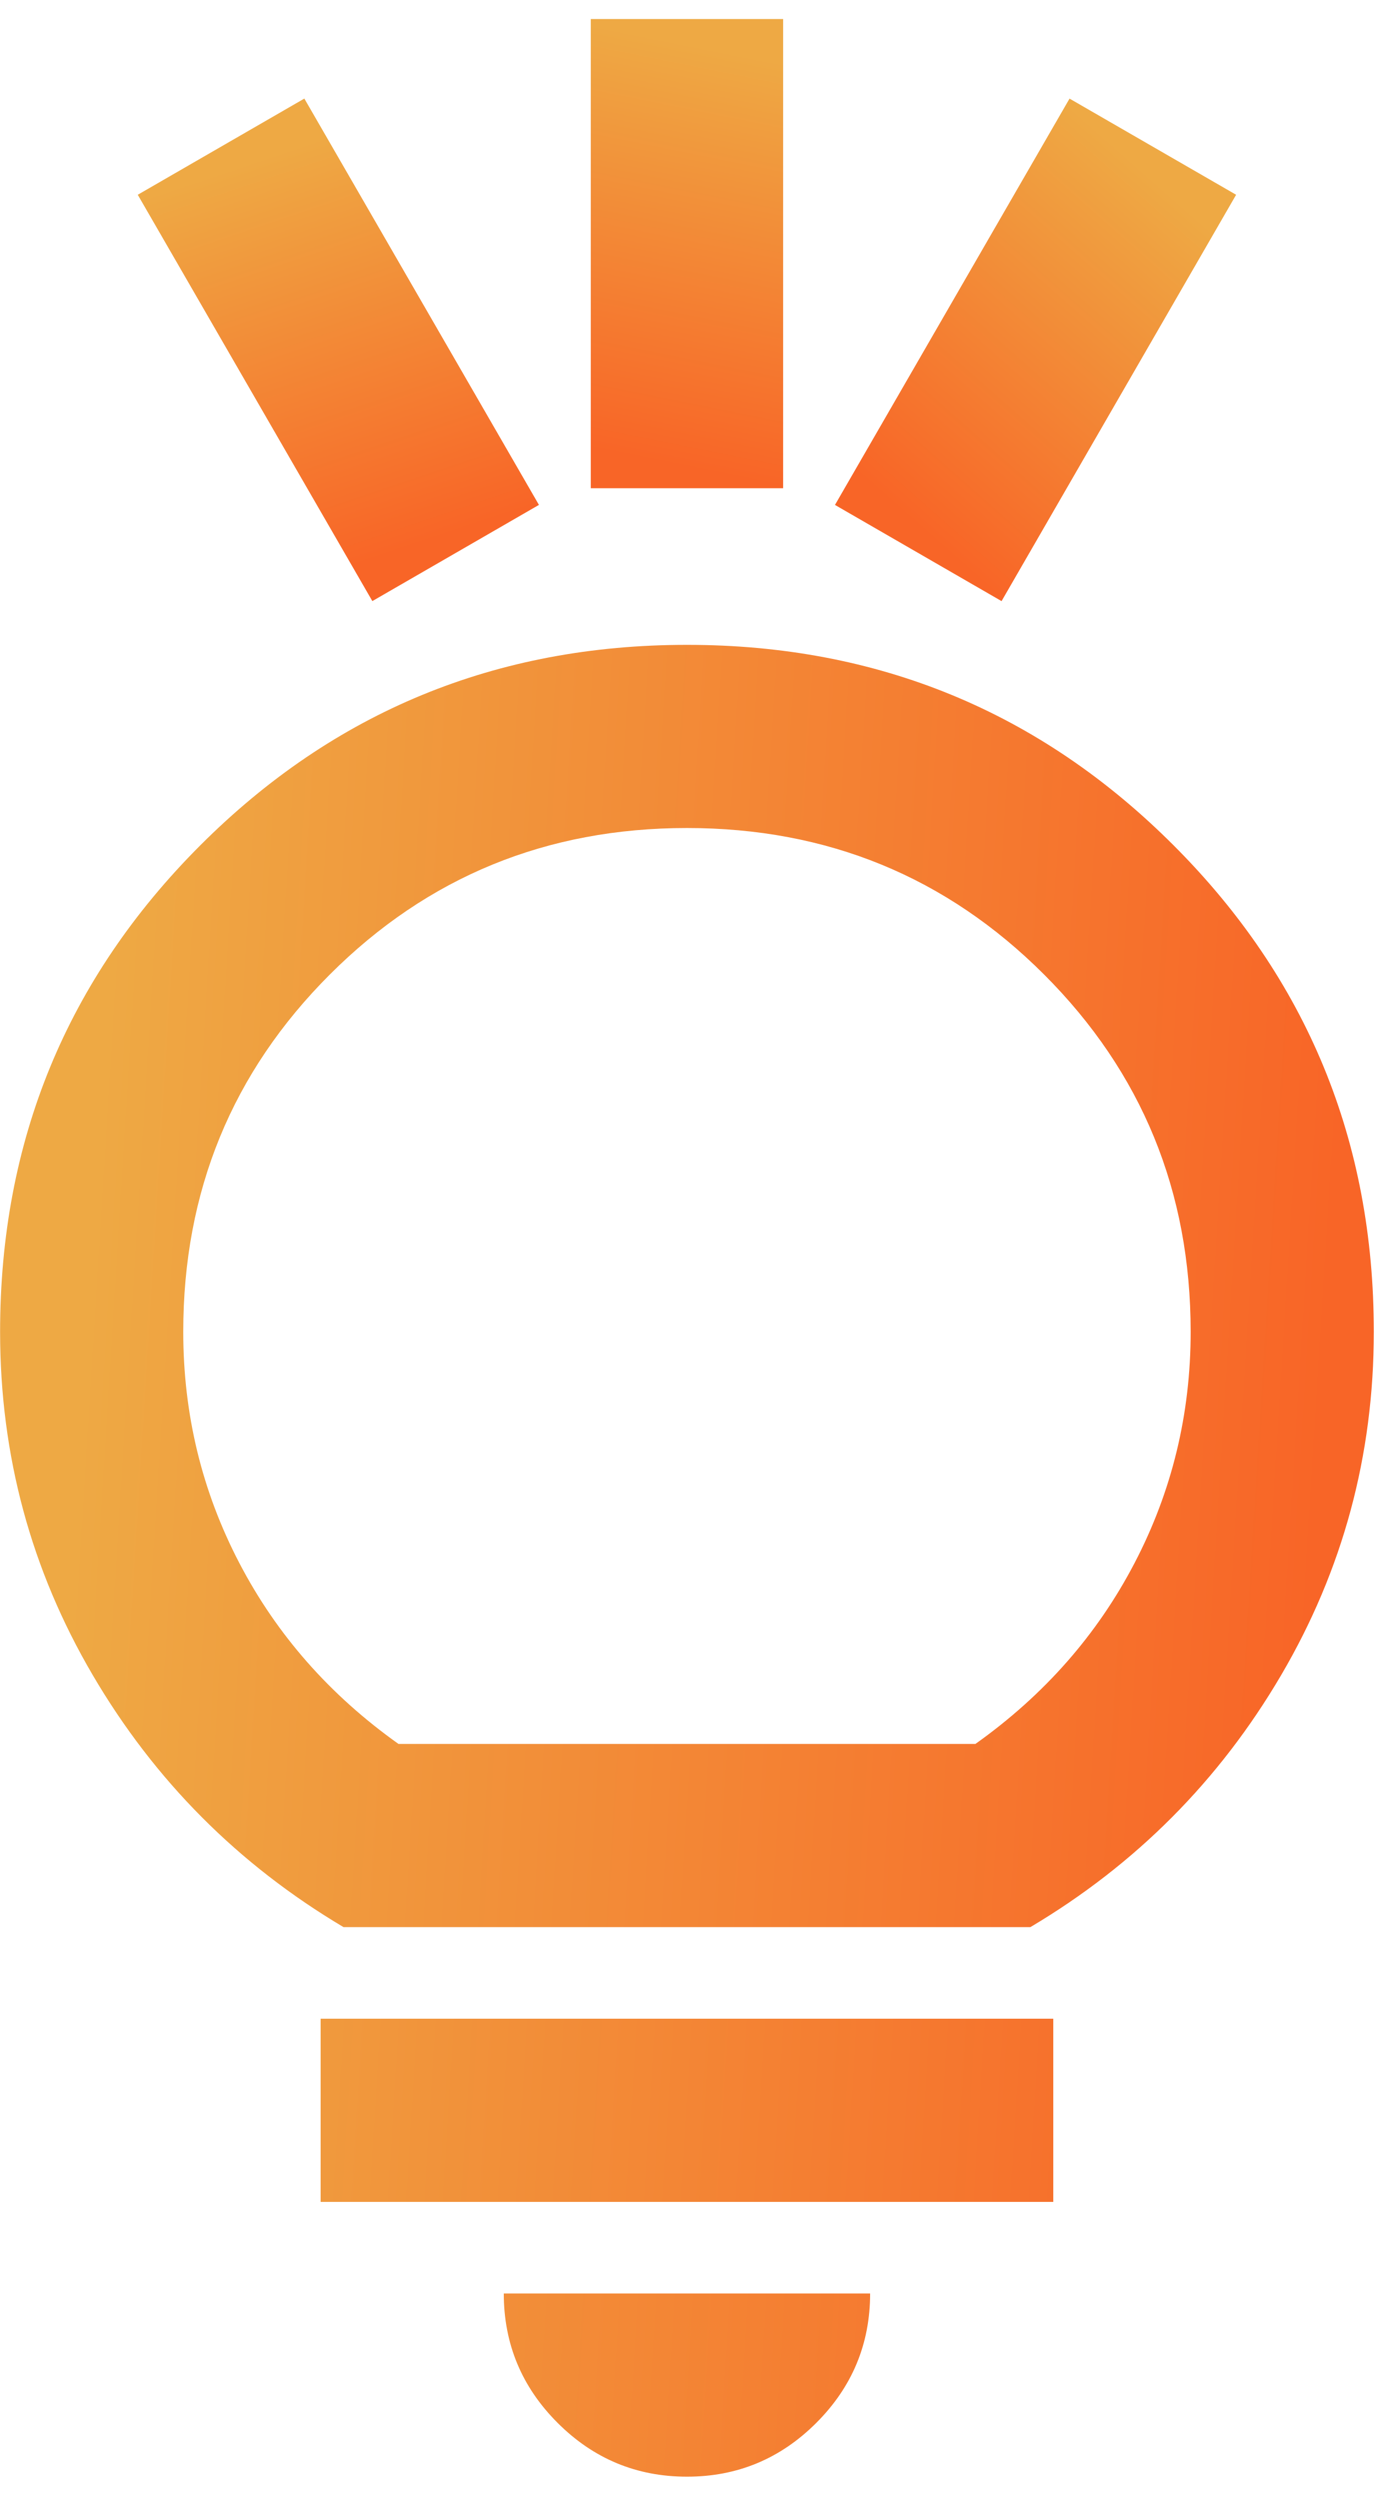 <?xml version="1.0" encoding="UTF-8"?> <svg xmlns="http://www.w3.org/2000/svg" width="44" height="80" viewBox="0 0 44 80" fill="none"><path d="M21.983 79.246C20.371 79.246 18.991 78.672 17.843 77.524C16.695 76.376 16.121 74.996 16.121 73.384H27.844C27.844 74.996 27.27 76.376 26.122 77.524C24.974 78.672 23.594 79.246 21.983 79.246ZM10.26 70.454V64.592H33.705V70.454H10.26ZM10.993 61.662C7.622 59.659 4.948 56.973 2.97 53.602C0.992 50.232 0.003 46.569 0.003 42.613C0.003 36.507 2.14 31.317 6.413 27.044C10.687 22.77 15.877 20.633 21.983 20.633C28.088 20.633 33.278 22.77 37.551 27.044C41.825 31.317 43.962 36.507 43.962 42.613C43.962 46.569 42.973 50.232 40.995 53.602C39.017 56.973 36.343 59.659 32.972 61.662H10.993ZM12.751 55.8H31.214C33.412 54.237 35.109 52.308 36.306 50.012C37.503 47.717 38.101 45.25 38.101 42.613C38.101 38.119 36.538 34.309 33.412 31.183C30.286 28.057 26.476 26.494 21.983 26.494C17.489 26.494 13.679 28.057 10.553 31.183C7.427 34.309 5.864 38.119 5.864 42.613C5.864 45.25 6.462 47.717 7.659 50.012C8.856 52.308 10.553 54.237 12.751 55.8Z" fill="url(#paint0_linear_195_570)"></path><path d="M25.06 15.622L18.905 15.622L18.905 0.609L25.06 0.609L25.06 15.622Z" fill="url(#paint1_linear_195_570)"></path><path d="M32.05 19.234L26.719 16.156L34.225 3.155L39.556 6.232L32.05 19.234Z" fill="url(#paint2_linear_195_570)"></path><path d="M17.246 16.155L11.915 19.233L4.408 6.232L9.739 3.154L17.246 16.155Z" fill="url(#paint3_linear_195_570)"></path><defs><linearGradient id="paint0_linear_195_570" x1="4.086" y1="20.633" x2="43.748" y2="23.097" gradientUnits="userSpaceOnUse"><stop stop-color="#EEA944"></stop><stop offset="1" stop-color="#F86527"></stop></linearGradient><linearGradient id="paint1_linear_195_570" x1="25.06" y1="2.004" x2="22.421" y2="15.068" gradientUnits="userSpaceOnUse"><stop stop-color="#EEA944"></stop><stop offset="1" stop-color="#F86527"></stop></linearGradient><linearGradient id="paint2_linear_195_570" x1="38.859" y1="7.44" x2="30.042" y2="17.435" gradientUnits="userSpaceOnUse"><stop stop-color="#EEA944"></stop><stop offset="1" stop-color="#F86527"></stop></linearGradient><linearGradient id="paint3_linear_195_570" x1="10.437" y1="4.362" x2="14.683" y2="16.995" gradientUnits="userSpaceOnUse"><stop stop-color="#EEA944"></stop><stop offset="1" stop-color="#F86527"></stop></linearGradient></defs></svg> 